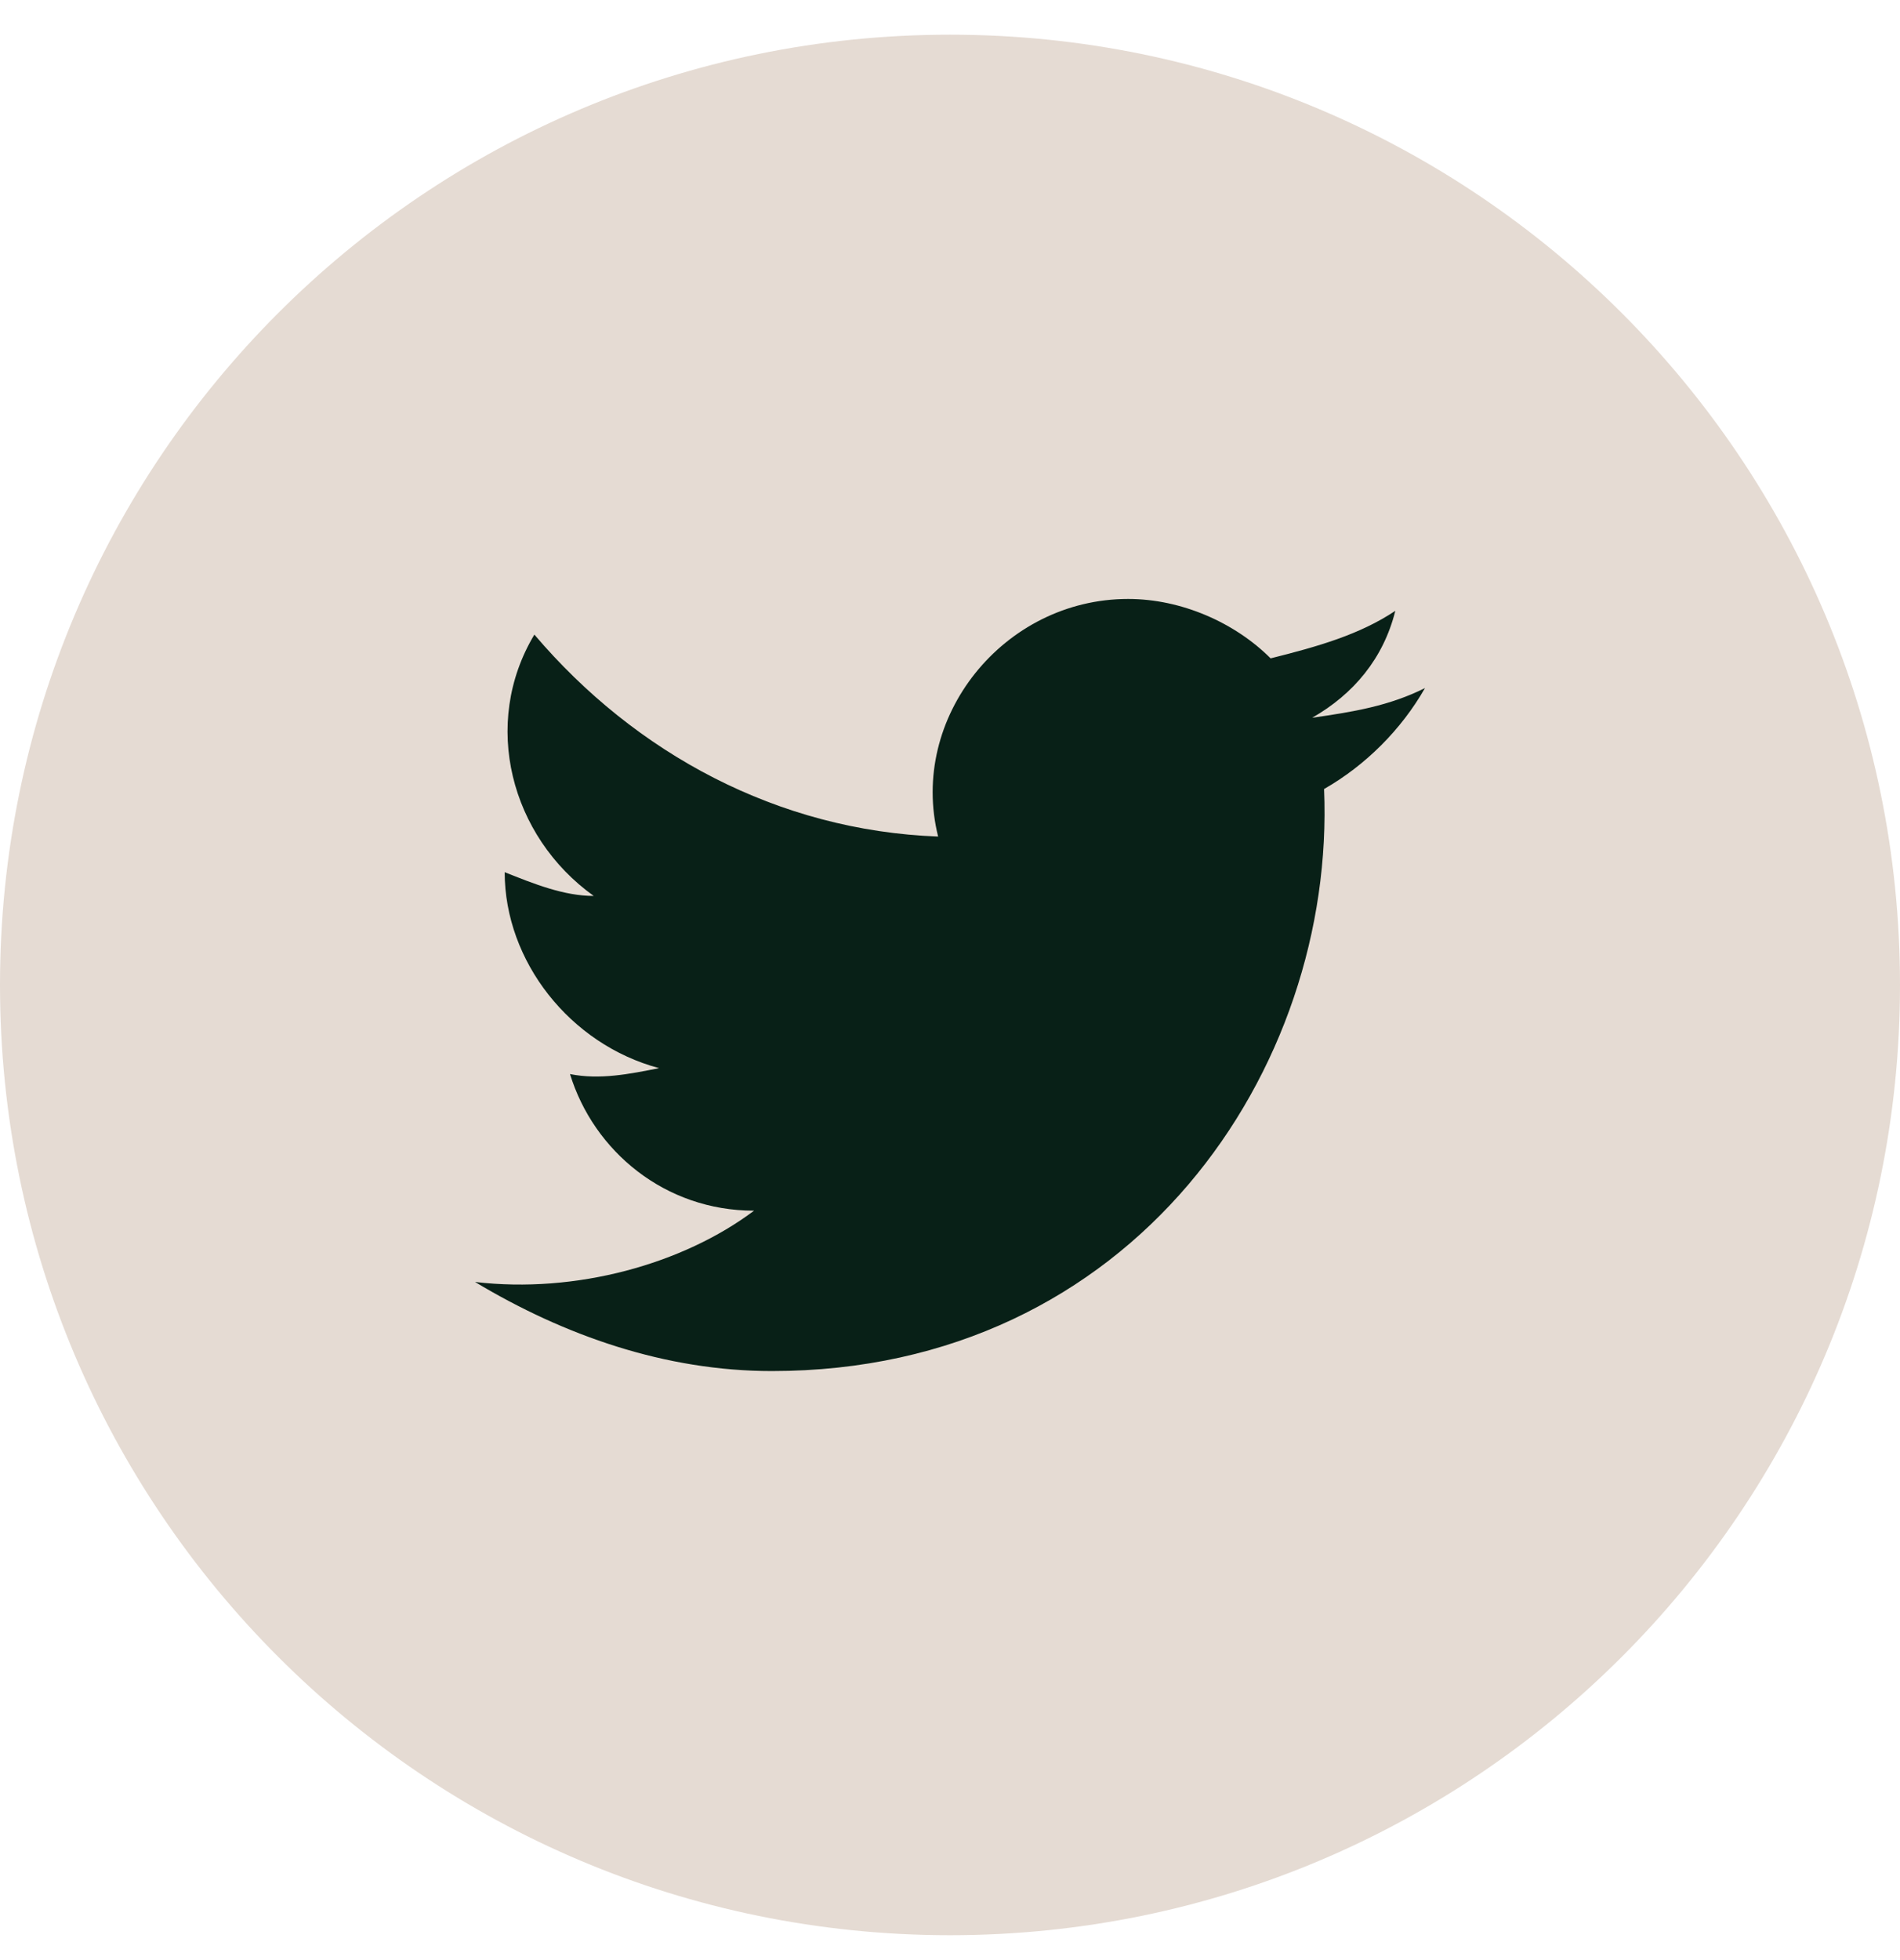 <?xml version="1.0" encoding="UTF-8"?> <svg xmlns="http://www.w3.org/2000/svg" width="32" height="33" viewBox="0 0 32 33" fill="none"><path d="M0 16.583C0 25.418 7.163 32.581 16 32.581C24.837 32.581 32 25.418 32 16.583C32 7.747 24.837 0.584 16 0.584C7.163 0.584 0 7.747 0 16.583Z" fill="#E5DBD3"></path><path d="M24 11.584C23.4 11.884 22.8 11.984 22.1 12.084C22.8 11.684 23.3 11.084 23.5 10.284C22.9 10.684 22.2 10.884 21.4 11.084C20.8 10.484 19.9 10.084 19 10.084C16.9 10.084 15.3 12.084 15.8 14.084C13.1 13.984 10.7 12.684 9 10.684C8.1 12.184 8.6 14.084 10 15.084C9.5 15.084 9 14.884 8.5 14.684C8.5 16.183 9.6 17.583 11.1 17.983C10.6 18.083 10.1 18.183 9.6 18.083C10 19.383 11.2 20.383 12.7 20.383C11.5 21.283 9.7 21.783 8 21.583C9.5 22.483 11.2 23.083 13 23.083C19.1 23.083 22.5 17.983 22.3 13.284C23 12.884 23.6 12.284 24 11.584Z" fill="#082017"></path></svg> 